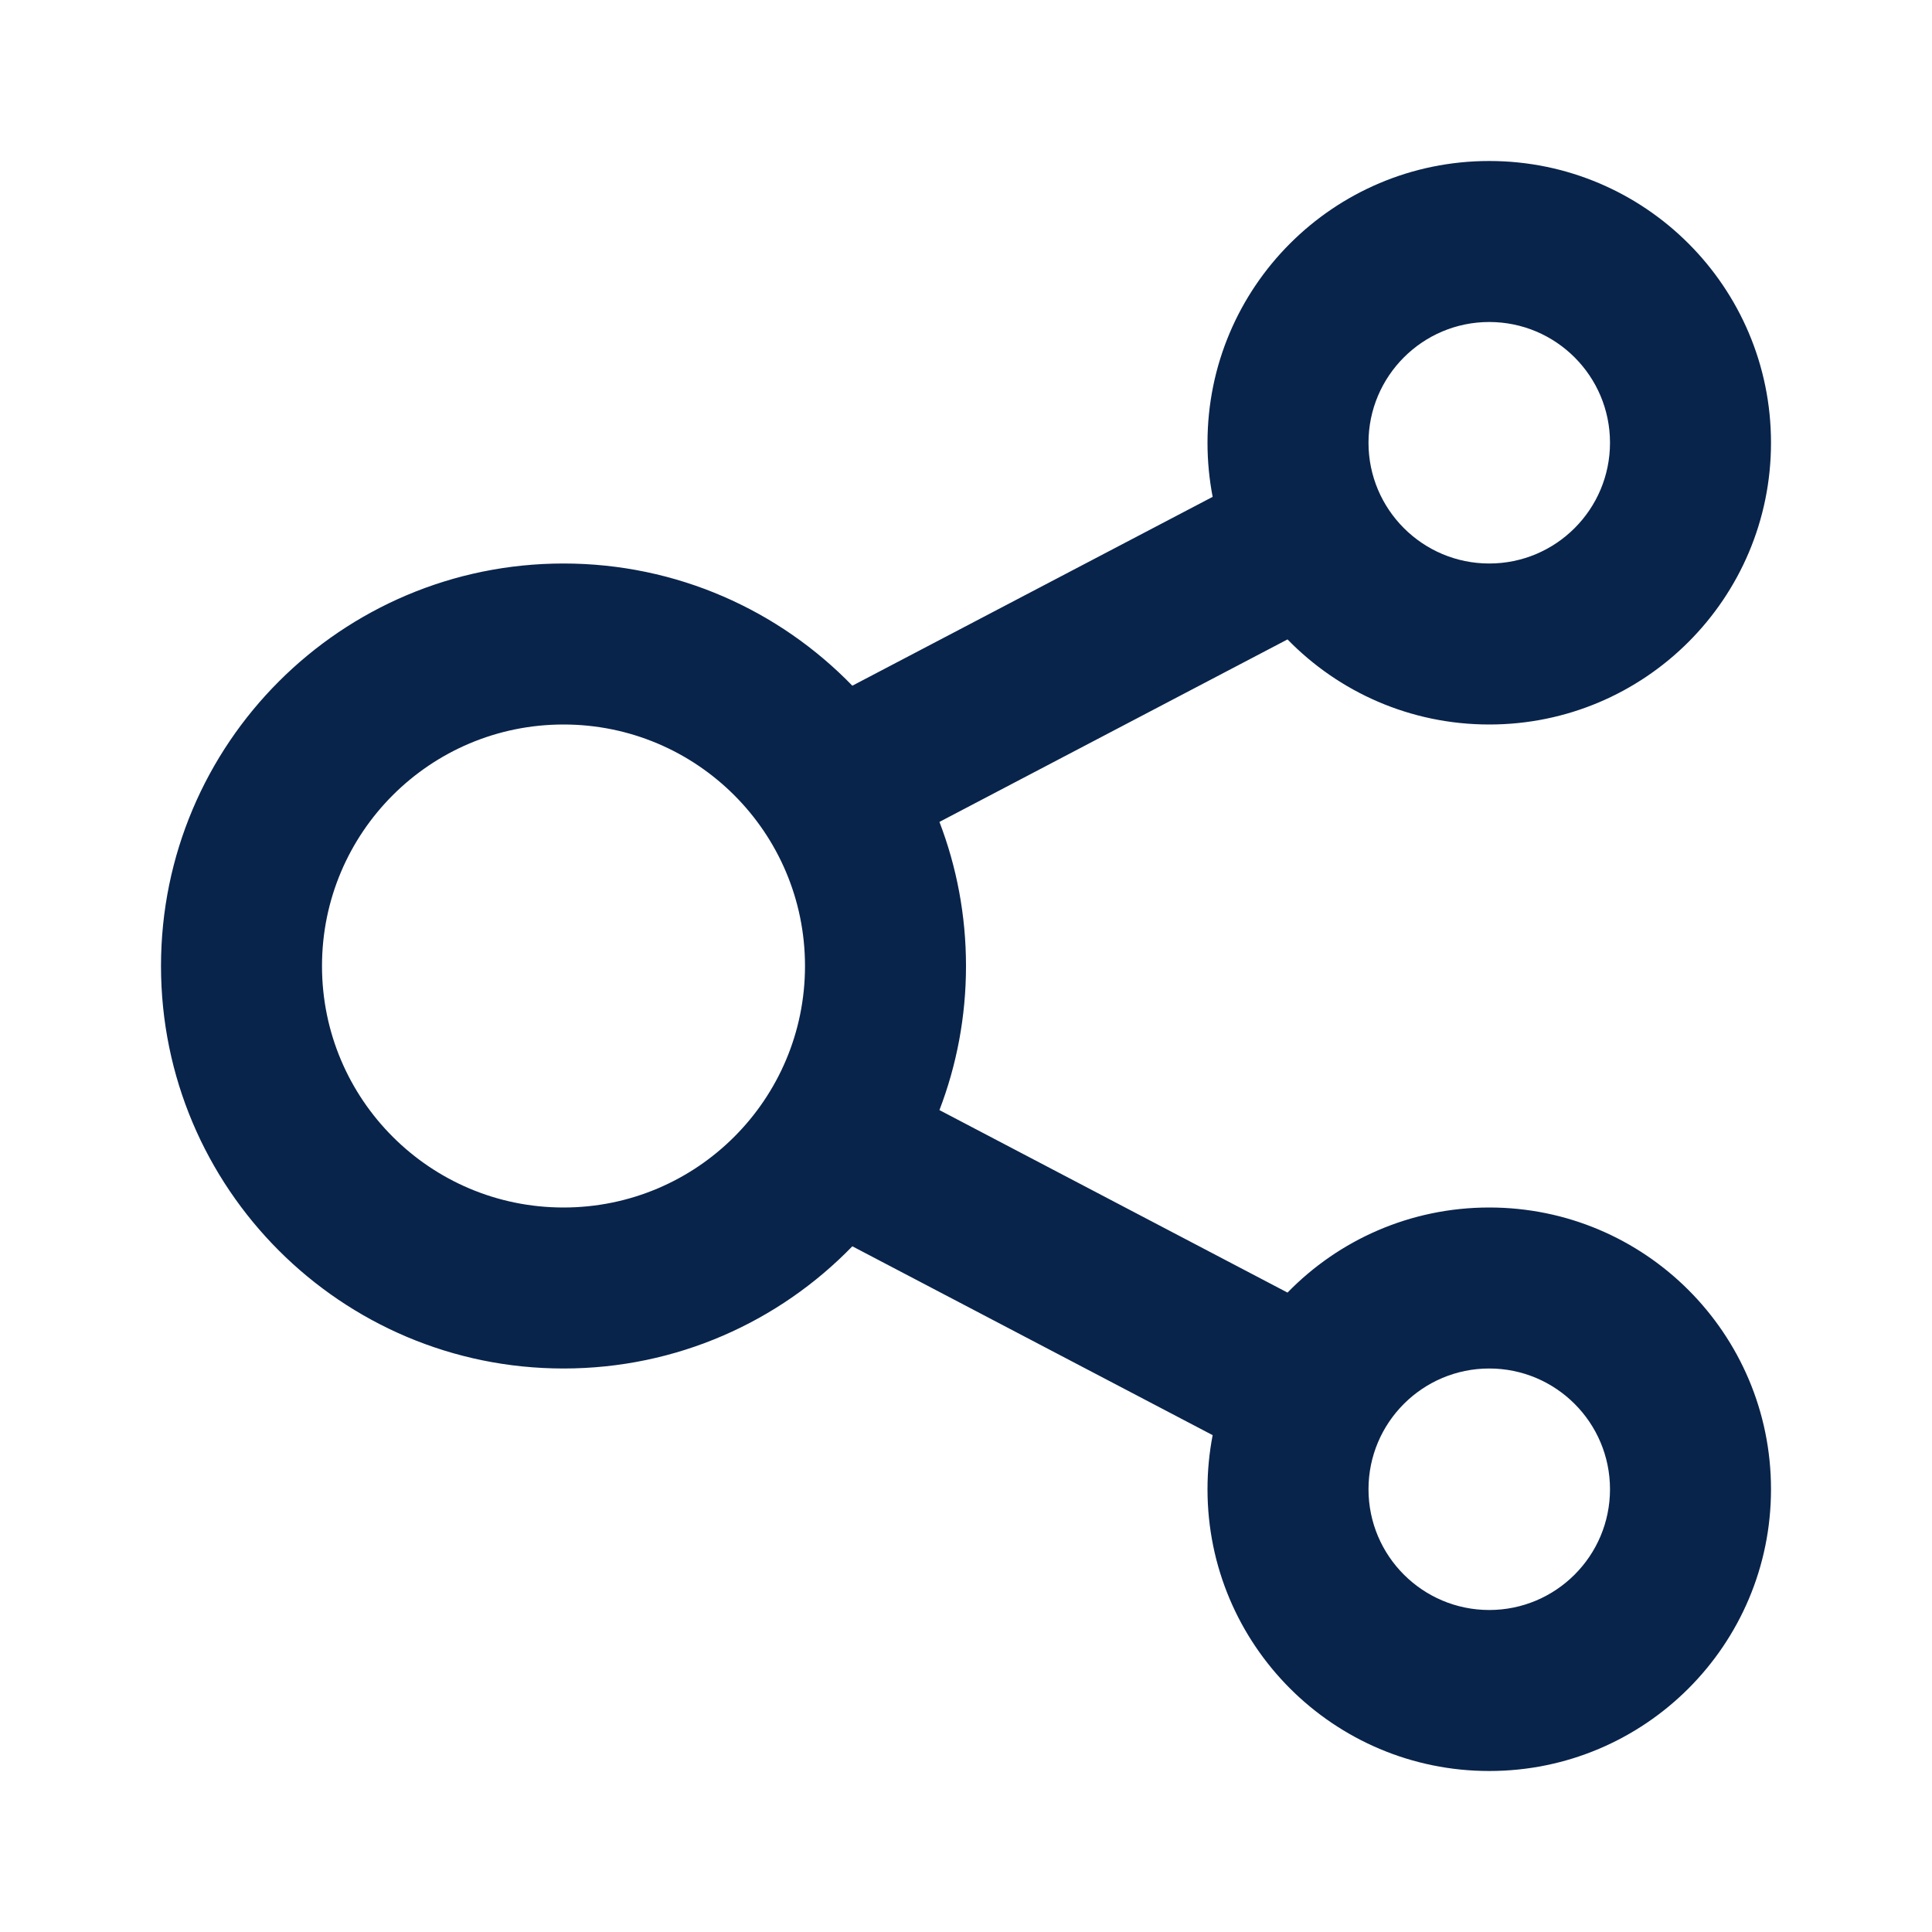 <?xml version="1.0" encoding="UTF-8"?>

<svg width="800px" height="800px" viewBox="0 0 24 24" version="1.1" xmlns="http://www.w3.org/2000/svg" xmlns:xlink="http://www.w3.org/1999/xlink">
    <title>share_2_line</title>
    <g id="页面-1" stroke="none" stroke-width="1" fill="none" fill-rule="evenodd">
        <g id="System" transform="translate(-912, -96)">
            <g id="share_2_line" transform="translate(912, 96)">
                <path d="M24,0 L24,24 L0,24 L0,0 L24,0 Z M12.593,23.258 L12.582,23.26 L12.511,23.295 L12.492,23.299 L12.492,23.299 L12.477,23.295 L12.406,23.26 C12.396,23.256 12.387,23.259 12.382,23.265 L12.378,23.276 L12.361,23.703 L12.366,23.723 L12.377,23.736 L12.48,23.81 L12.495,23.814 L12.495,23.814 L12.507,23.81 L12.611,23.736 L12.623,23.72 L12.623,23.72 L12.627,23.703 L12.61,23.276 C12.608,23.266 12.601,23.259 12.593,23.258 L12.593,23.258 Z M12.858,23.145 L12.845,23.147 L12.66,23.24 L12.65,23.25 L12.65,23.25 L12.647,23.261 L12.665,23.691 L12.67,23.703 L12.67,23.703 L12.678,23.71 L12.879,23.803 C12.891,23.807 12.902,23.803 12.908,23.795 L12.912,23.781 L12.878,23.167 C12.875,23.155 12.867,23.147 12.858,23.145 L12.858,23.145 Z M12.143,23.147 C12.133,23.142 12.122,23.145 12.116,23.153 L12.11,23.167 L12.076,23.781 C12.075,23.793 12.083,23.802 12.093,23.805 L12.108,23.803 L12.309,23.71 L12.319,23.702 L12.319,23.702 L12.323,23.691 L12.34,23.261 L12.337,23.249 L12.337,23.249 L12.328,23.24 L12.143,23.147 Z" id="MingCute" fill-rule="nonzero">
</path>
                <path d="M18.5,2 C20.433,2 22,3.567 22,5.5 C22,7.433 20.433,9 18.5,9 C17.517,9 16.629,8.595 15.994,7.943 L11.67,10.21 C11.883,10.765 12,11.369 12,12 C12,12.631 11.883,13.235 11.67,13.79 L15.994,16.057 C16.629,15.405 17.517,15 18.5,15 C20.433,15 22,16.567 22,18.5 C22,20.433 20.433,22 18.5,22 C16.567,22 15,20.433 15,18.5 C15,18.27 15.022,18.046 15.064,17.828 L10.588,15.482 C9.68,16.418 8.408,17 7,17 C4.239,17 2,14.761 2,12 C2,9.239 4.239,7 7,7 C8.408,7 9.68,7.582 10.588,8.518 L15.064,6.172 C15.022,5.954 15,5.73 15,5.5 C15,3.567 16.567,2 18.5,2 Z M18.5,17 C17.672,17 17,17.672 17,18.5 C17,19.328 17.672,20 18.5,20 C19.328,20 20,19.328 20,18.5 C20,17.672 19.328,17 18.5,17 Z M7,9 C5.343,9 4,10.343 4,12 C4,13.657 5.343,15 7,15 C8.657,15 10,13.657 10,12 C10,10.343 8.657,9 7,9 Z M18.5,4 C17.672,4 17,4.672 17,5.5 C17,6.328 17.672,7 18.5,7 C19.328,7 20,6.328 20,5.5 C20,4.672 19.328,4 18.5,4 Z" id="形状" fill="#09244B">
</path>
            </g>
        </g>
    </g>
</svg>